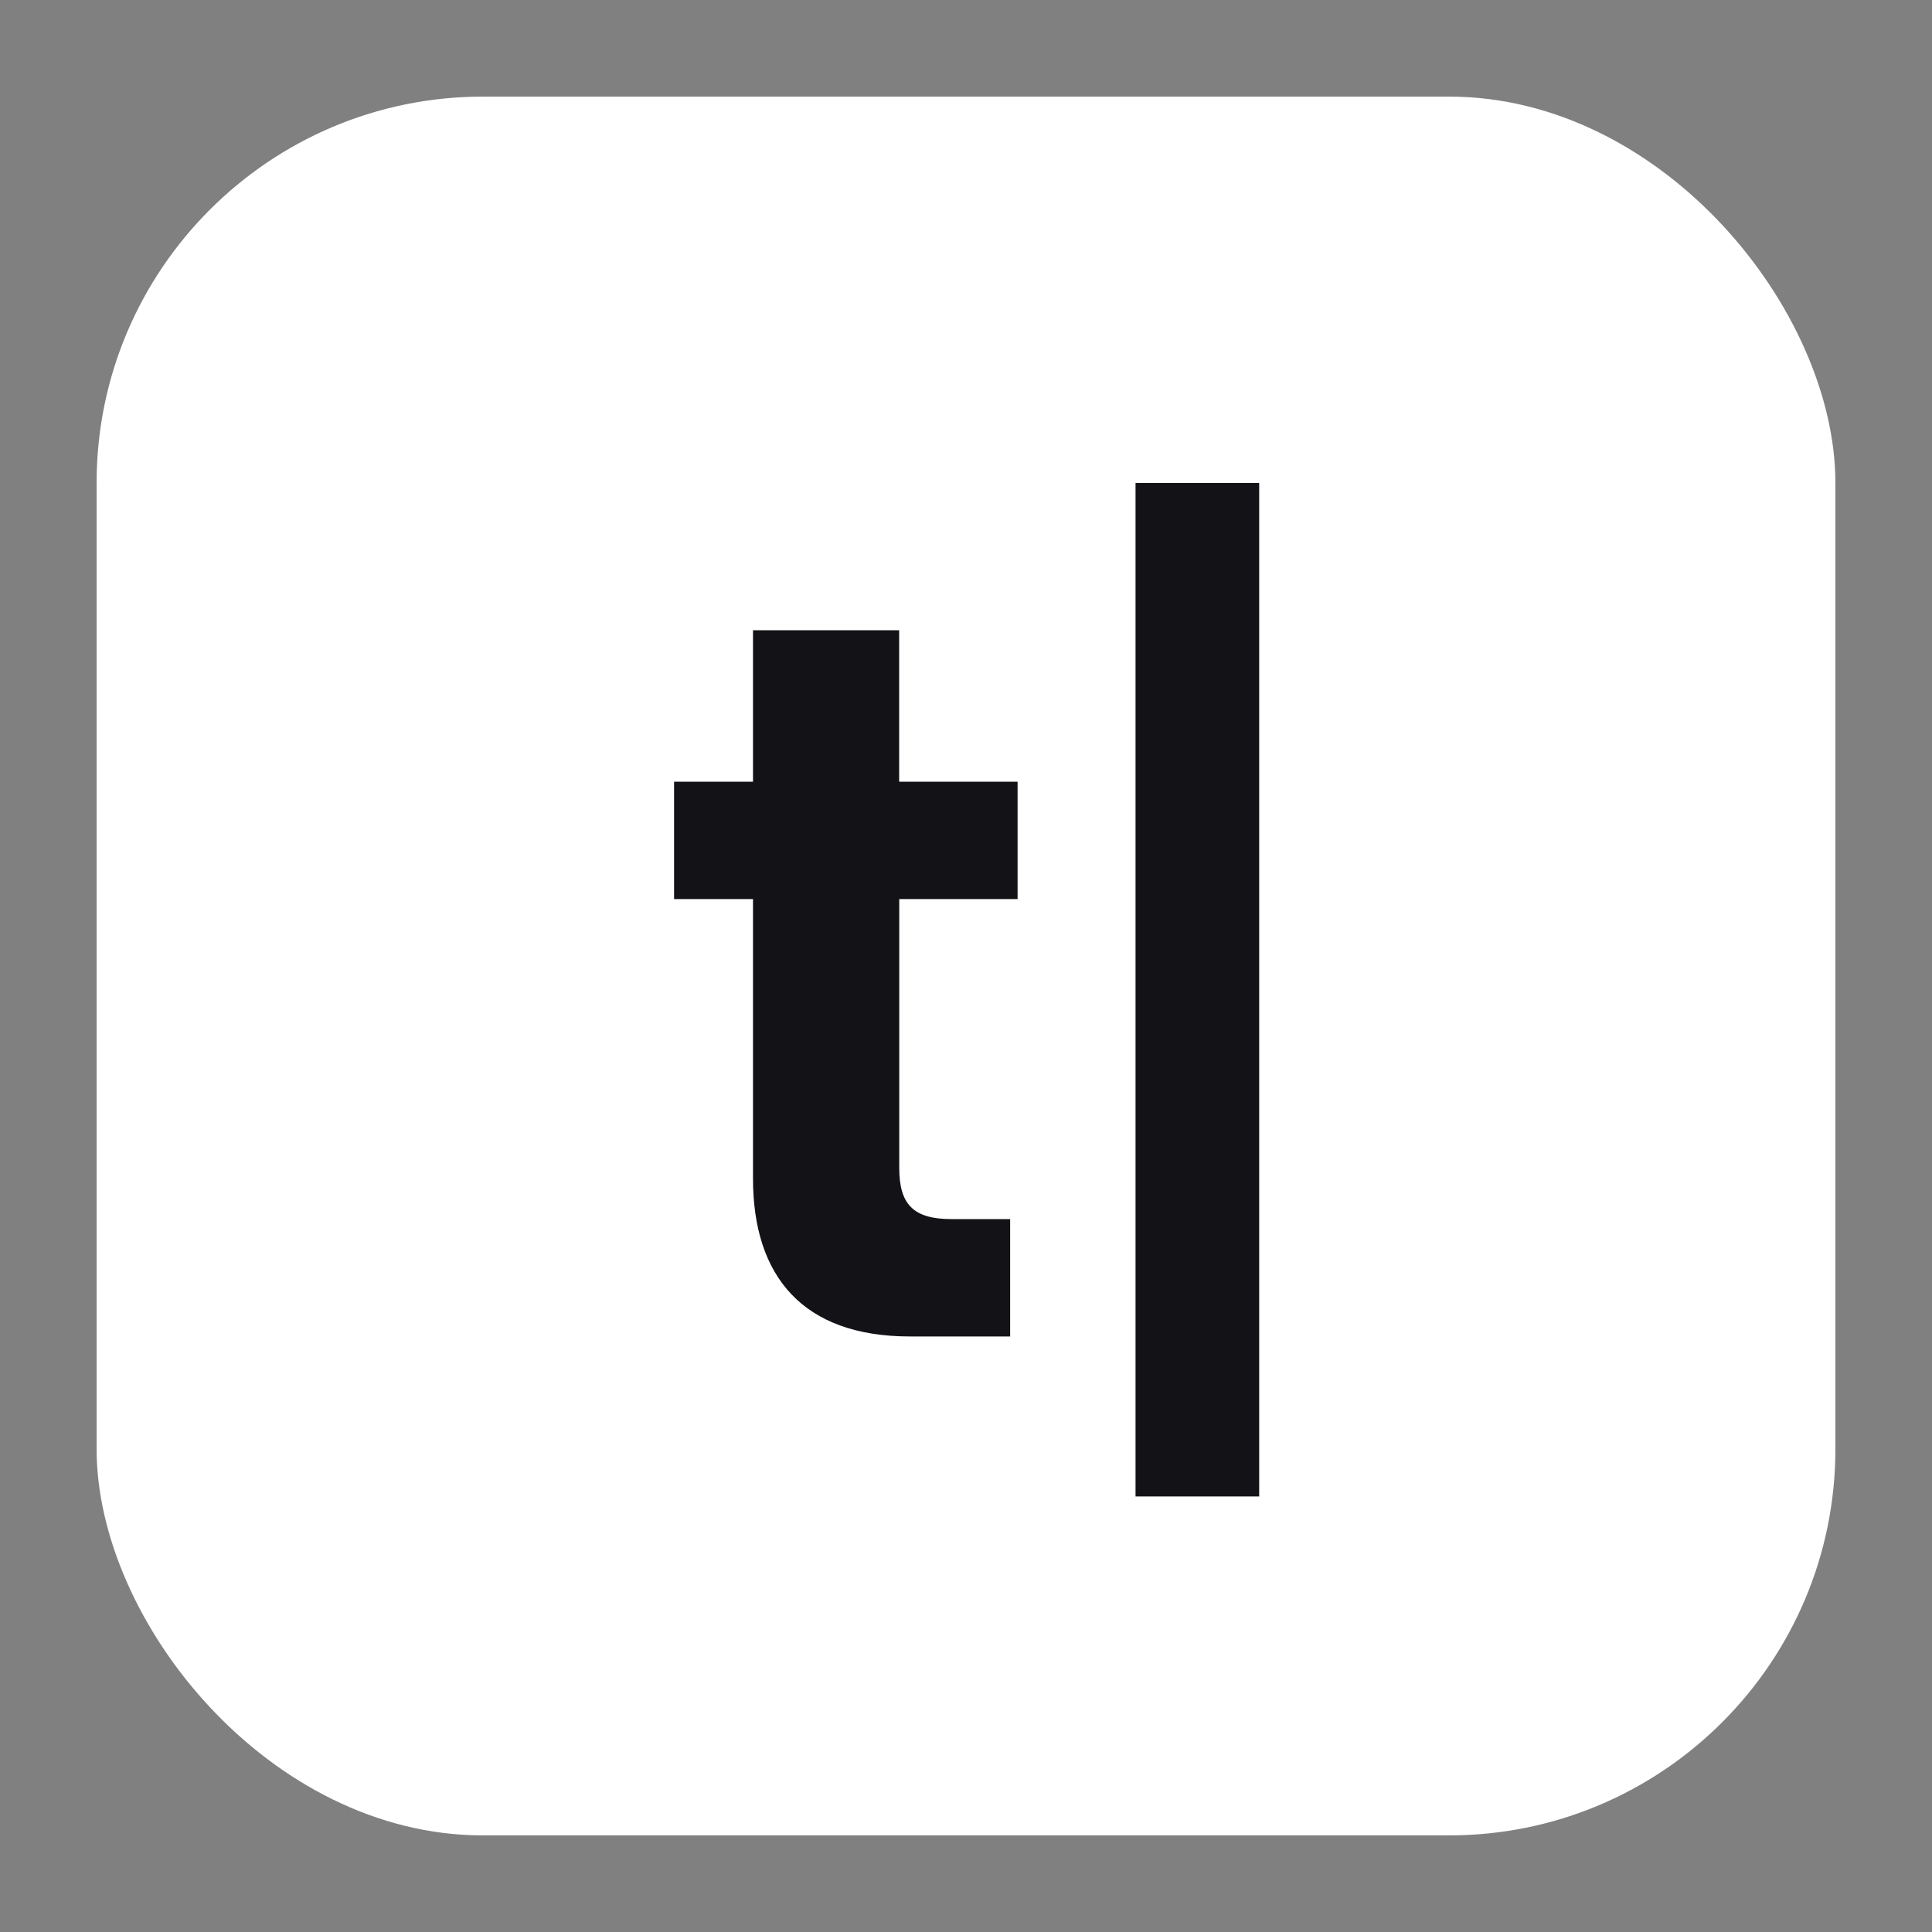 <svg xmlns="http://www.w3.org/2000/svg" width="20" height="20" fill="none">
  <rect width="100%" height="100%" fill="#808080" stroke="none"/>
  <rect width="18" height="18" x="1" y="1" fill="#fff" rx="4"/>
  <path fill="#131317" d="M9.419 13.835h1.038V12.62h-.608c-.397 0-.54-.155-.54-.53V9.307h1.225V8.092H9.308V6.524H7.795v1.568h-.817v1.215h.817V12.2c0 1.016.52 1.635 1.624 1.635ZM11.755 15.491h1.28V5h-1.28v10.491Z"/>
</svg>
